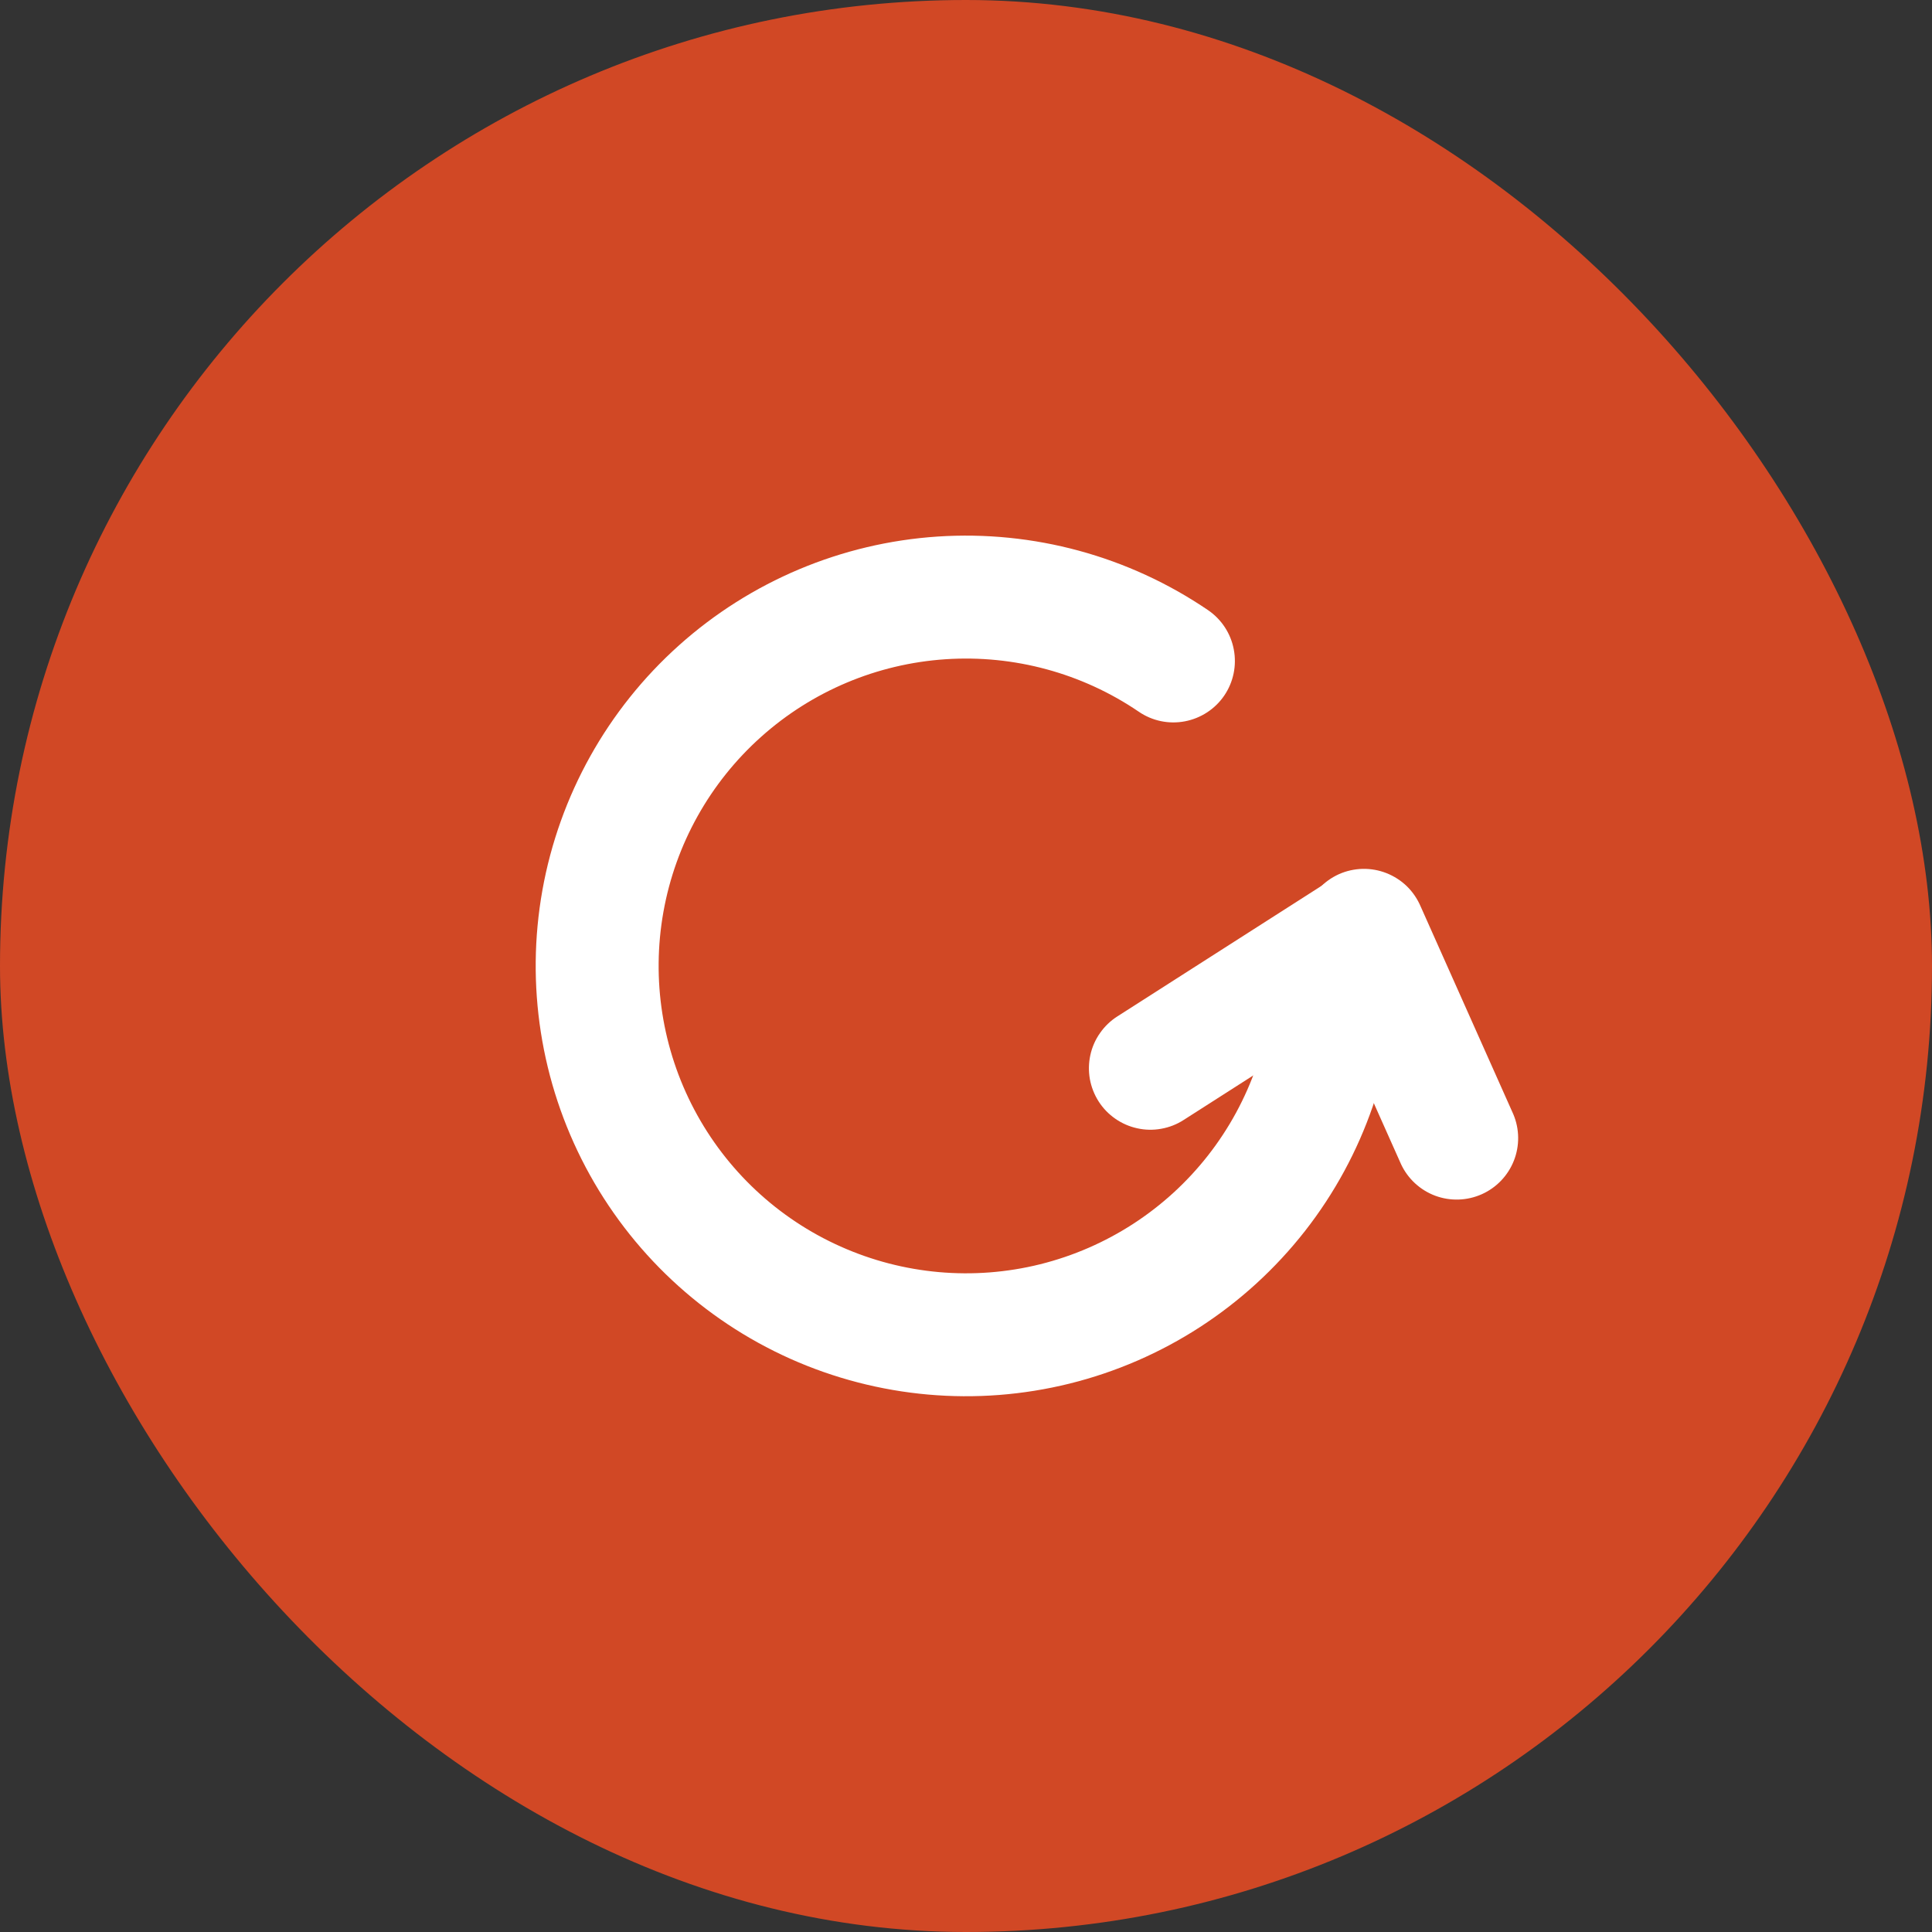 <?xml version="1.0" encoding="UTF-8"?> <svg xmlns="http://www.w3.org/2000/svg" width="36" height="36" viewBox="0 0 36 36" fill="none"><rect x="0" y="0" width="36" height="36" fill="#333333" stroke="none"/><rect width="36" height="36" rx="18" fill="#D14825"></rect><path d="M22.51 11.369C22.761 11.54 22.934 11.804 22.99 12.102C23.047 12.401 22.983 12.71 22.812 12.961C22.641 13.212 22.377 13.384 22.078 13.441C21.78 13.498 21.471 13.434 21.22 13.262C20.163 12.543 18.895 12.199 17.619 12.284C16.343 12.369 15.132 12.879 14.18 13.732C13.227 14.585 12.587 15.732 12.362 16.991C12.137 18.25 12.34 19.548 12.938 20.678C13.536 21.808 14.495 22.706 15.663 23.227C16.83 23.749 18.139 23.866 19.38 23.558C20.621 23.249 21.723 22.535 22.511 21.528C23.299 20.521 23.727 19.279 23.727 18C23.727 17.696 23.848 17.405 24.063 17.19C24.278 16.975 24.569 16.855 24.873 16.855C25.177 16.855 25.468 16.975 25.683 17.19C25.898 17.405 26.018 17.696 26.018 18C26.018 19.79 25.419 21.529 24.316 22.939C23.212 24.349 21.669 25.35 19.931 25.781C18.194 26.212 16.362 26.049 14.727 25.319C13.093 24.588 11.75 23.331 10.913 21.749C10.076 20.166 9.792 18.349 10.107 16.587C10.423 14.824 11.319 13.218 12.653 12.024C13.987 10.83 15.682 10.117 17.468 9.998C19.255 9.88 21.029 10.362 22.51 11.369Z" fill="white"></path><path d="M22.054 20.87C21.927 20.952 21.785 21.007 21.637 21.033C21.489 21.06 21.337 21.057 21.19 21.024C21.043 20.992 20.904 20.931 20.781 20.845C20.657 20.759 20.552 20.65 20.471 20.523C20.39 20.396 20.335 20.255 20.308 20.107C20.282 19.958 20.285 19.807 20.317 19.66C20.349 19.513 20.41 19.373 20.497 19.25C20.582 19.127 20.692 19.021 20.819 18.94L24.807 16.39C25.063 16.231 25.371 16.18 25.664 16.247C25.958 16.314 26.213 16.493 26.375 16.747C26.537 17 26.593 17.307 26.53 17.602C26.468 17.896 26.292 18.154 26.041 18.32L22.054 20.87Z" fill="white"></path><path d="M28.198 20.761C28.315 21.037 28.319 21.348 28.209 21.627C28.099 21.906 27.884 22.131 27.61 22.253C27.336 22.375 27.025 22.385 26.744 22.281C26.463 22.176 26.234 21.965 26.107 21.694L24.379 17.822C24.314 17.685 24.278 17.535 24.271 17.383C24.265 17.231 24.289 17.079 24.342 16.936C24.395 16.794 24.476 16.663 24.581 16.552C24.685 16.441 24.81 16.352 24.949 16.289C25.088 16.227 25.238 16.194 25.39 16.19C25.543 16.187 25.694 16.214 25.836 16.27C25.977 16.326 26.107 16.409 26.216 16.515C26.325 16.622 26.411 16.749 26.471 16.889L28.198 20.761Z" fill="white"></path></svg> 